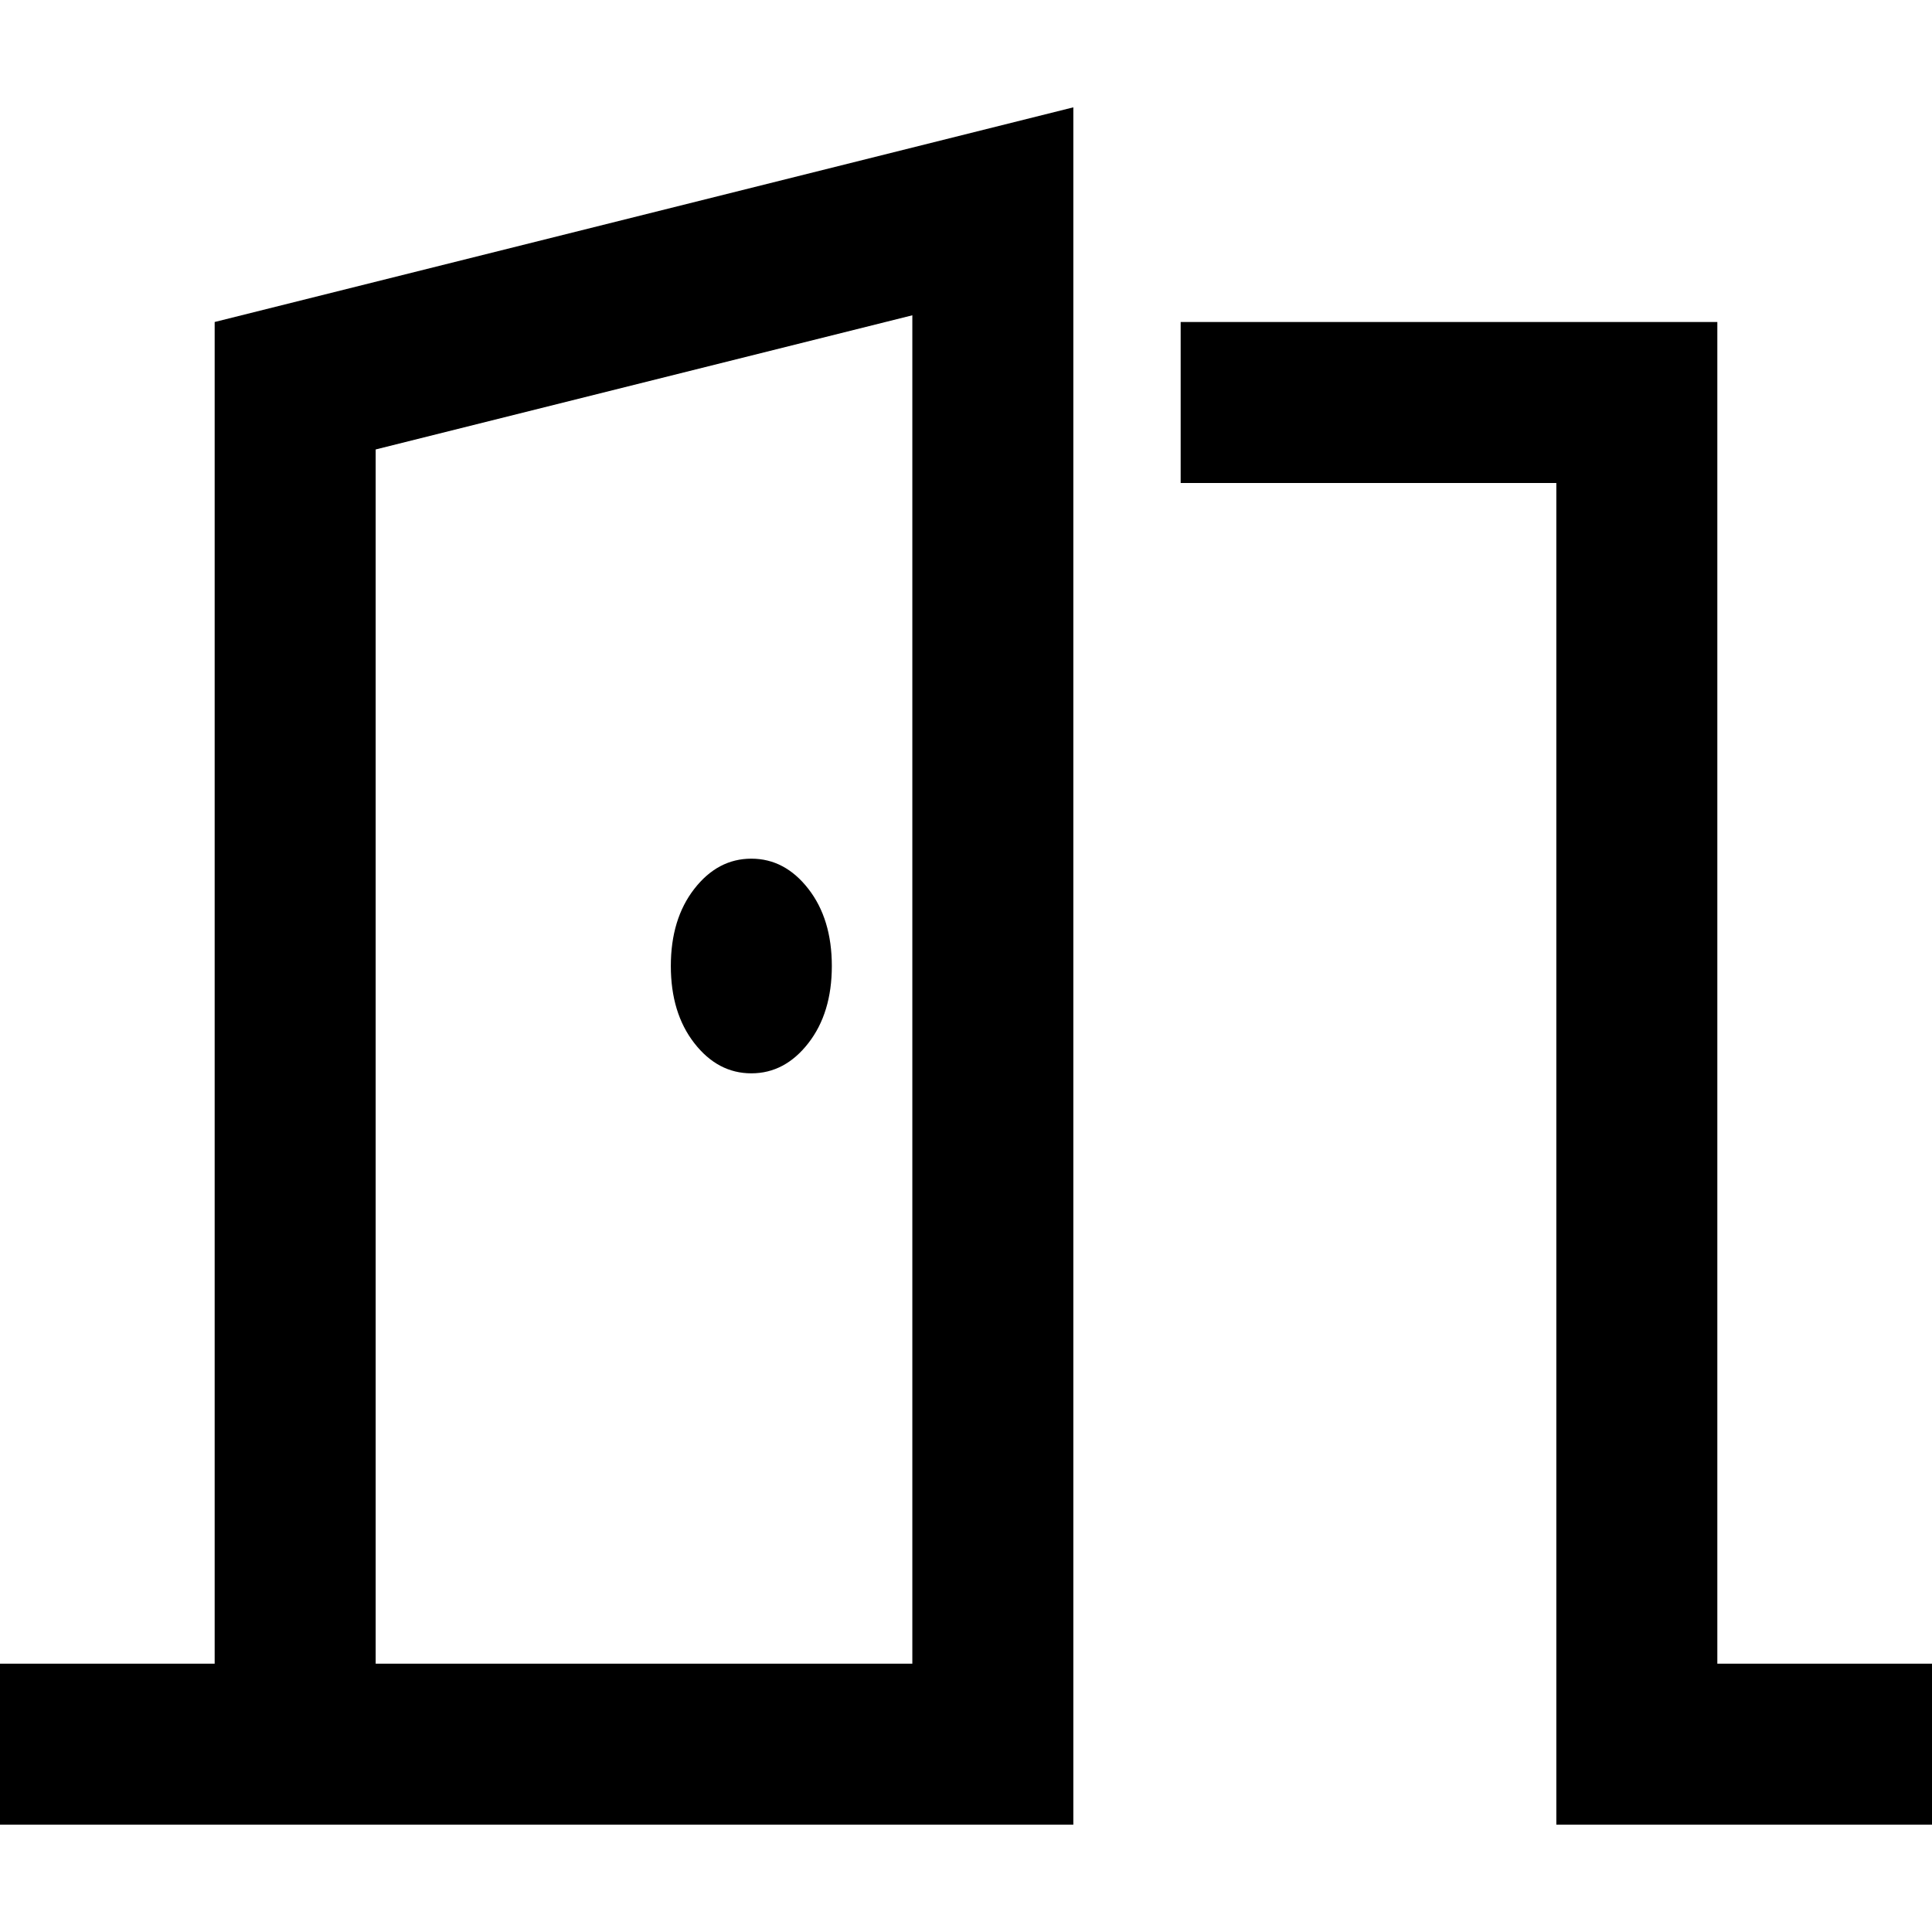 <svg xmlns="http://www.w3.org/2000/svg" viewBox="0 0 512 512">
  <path d="M 284.444 28.444 L 241.778 39.111 L 284.444 28.444 L 241.778 39.111 L 56.889 85.333 L 56.889 85.333 L 56.889 440.889 L 56.889 440.889 L 21.333 440.889 L 0 440.889 L 0 483.556 L 0 483.556 L 21.333 483.556 L 284.444 483.556 L 284.444 440.889 L 284.444 440.889 L 284.444 72.889 L 284.444 72.889 L 284.444 28.444 L 284.444 28.444 Z M 241.778 83.556 L 241.778 440.889 L 241.778 83.556 L 241.778 440.889 L 99.556 440.889 L 99.556 440.889 L 99.556 119.111 L 99.556 119.111 L 241.778 83.556 L 241.778 83.556 Z M 199.111 284.444 Q 208 284.444 214.222 276.444 L 214.222 276.444 L 214.222 276.444 Q 220.444 268.444 220.444 256 Q 220.444 243.556 214.222 235.556 Q 208 227.556 199.111 227.556 Q 190.222 227.556 184 235.556 Q 177.778 243.556 177.778 256 Q 177.778 268.444 184 276.444 Q 190.222 284.444 199.111 284.444 L 199.111 284.444 Z M 312.889 128 L 412.444 128 L 312.889 128 L 412.444 128 L 412.444 462.222 L 412.444 462.222 L 412.444 483.556 L 412.444 483.556 L 433.778 483.556 L 512 483.556 L 512 440.889 L 512 440.889 L 490.667 440.889 L 455.111 440.889 L 455.111 106.667 L 455.111 106.667 L 455.111 85.333 L 455.111 85.333 L 433.778 85.333 L 312.889 85.333 L 312.889 128 L 312.889 128 Z" />
</svg>
